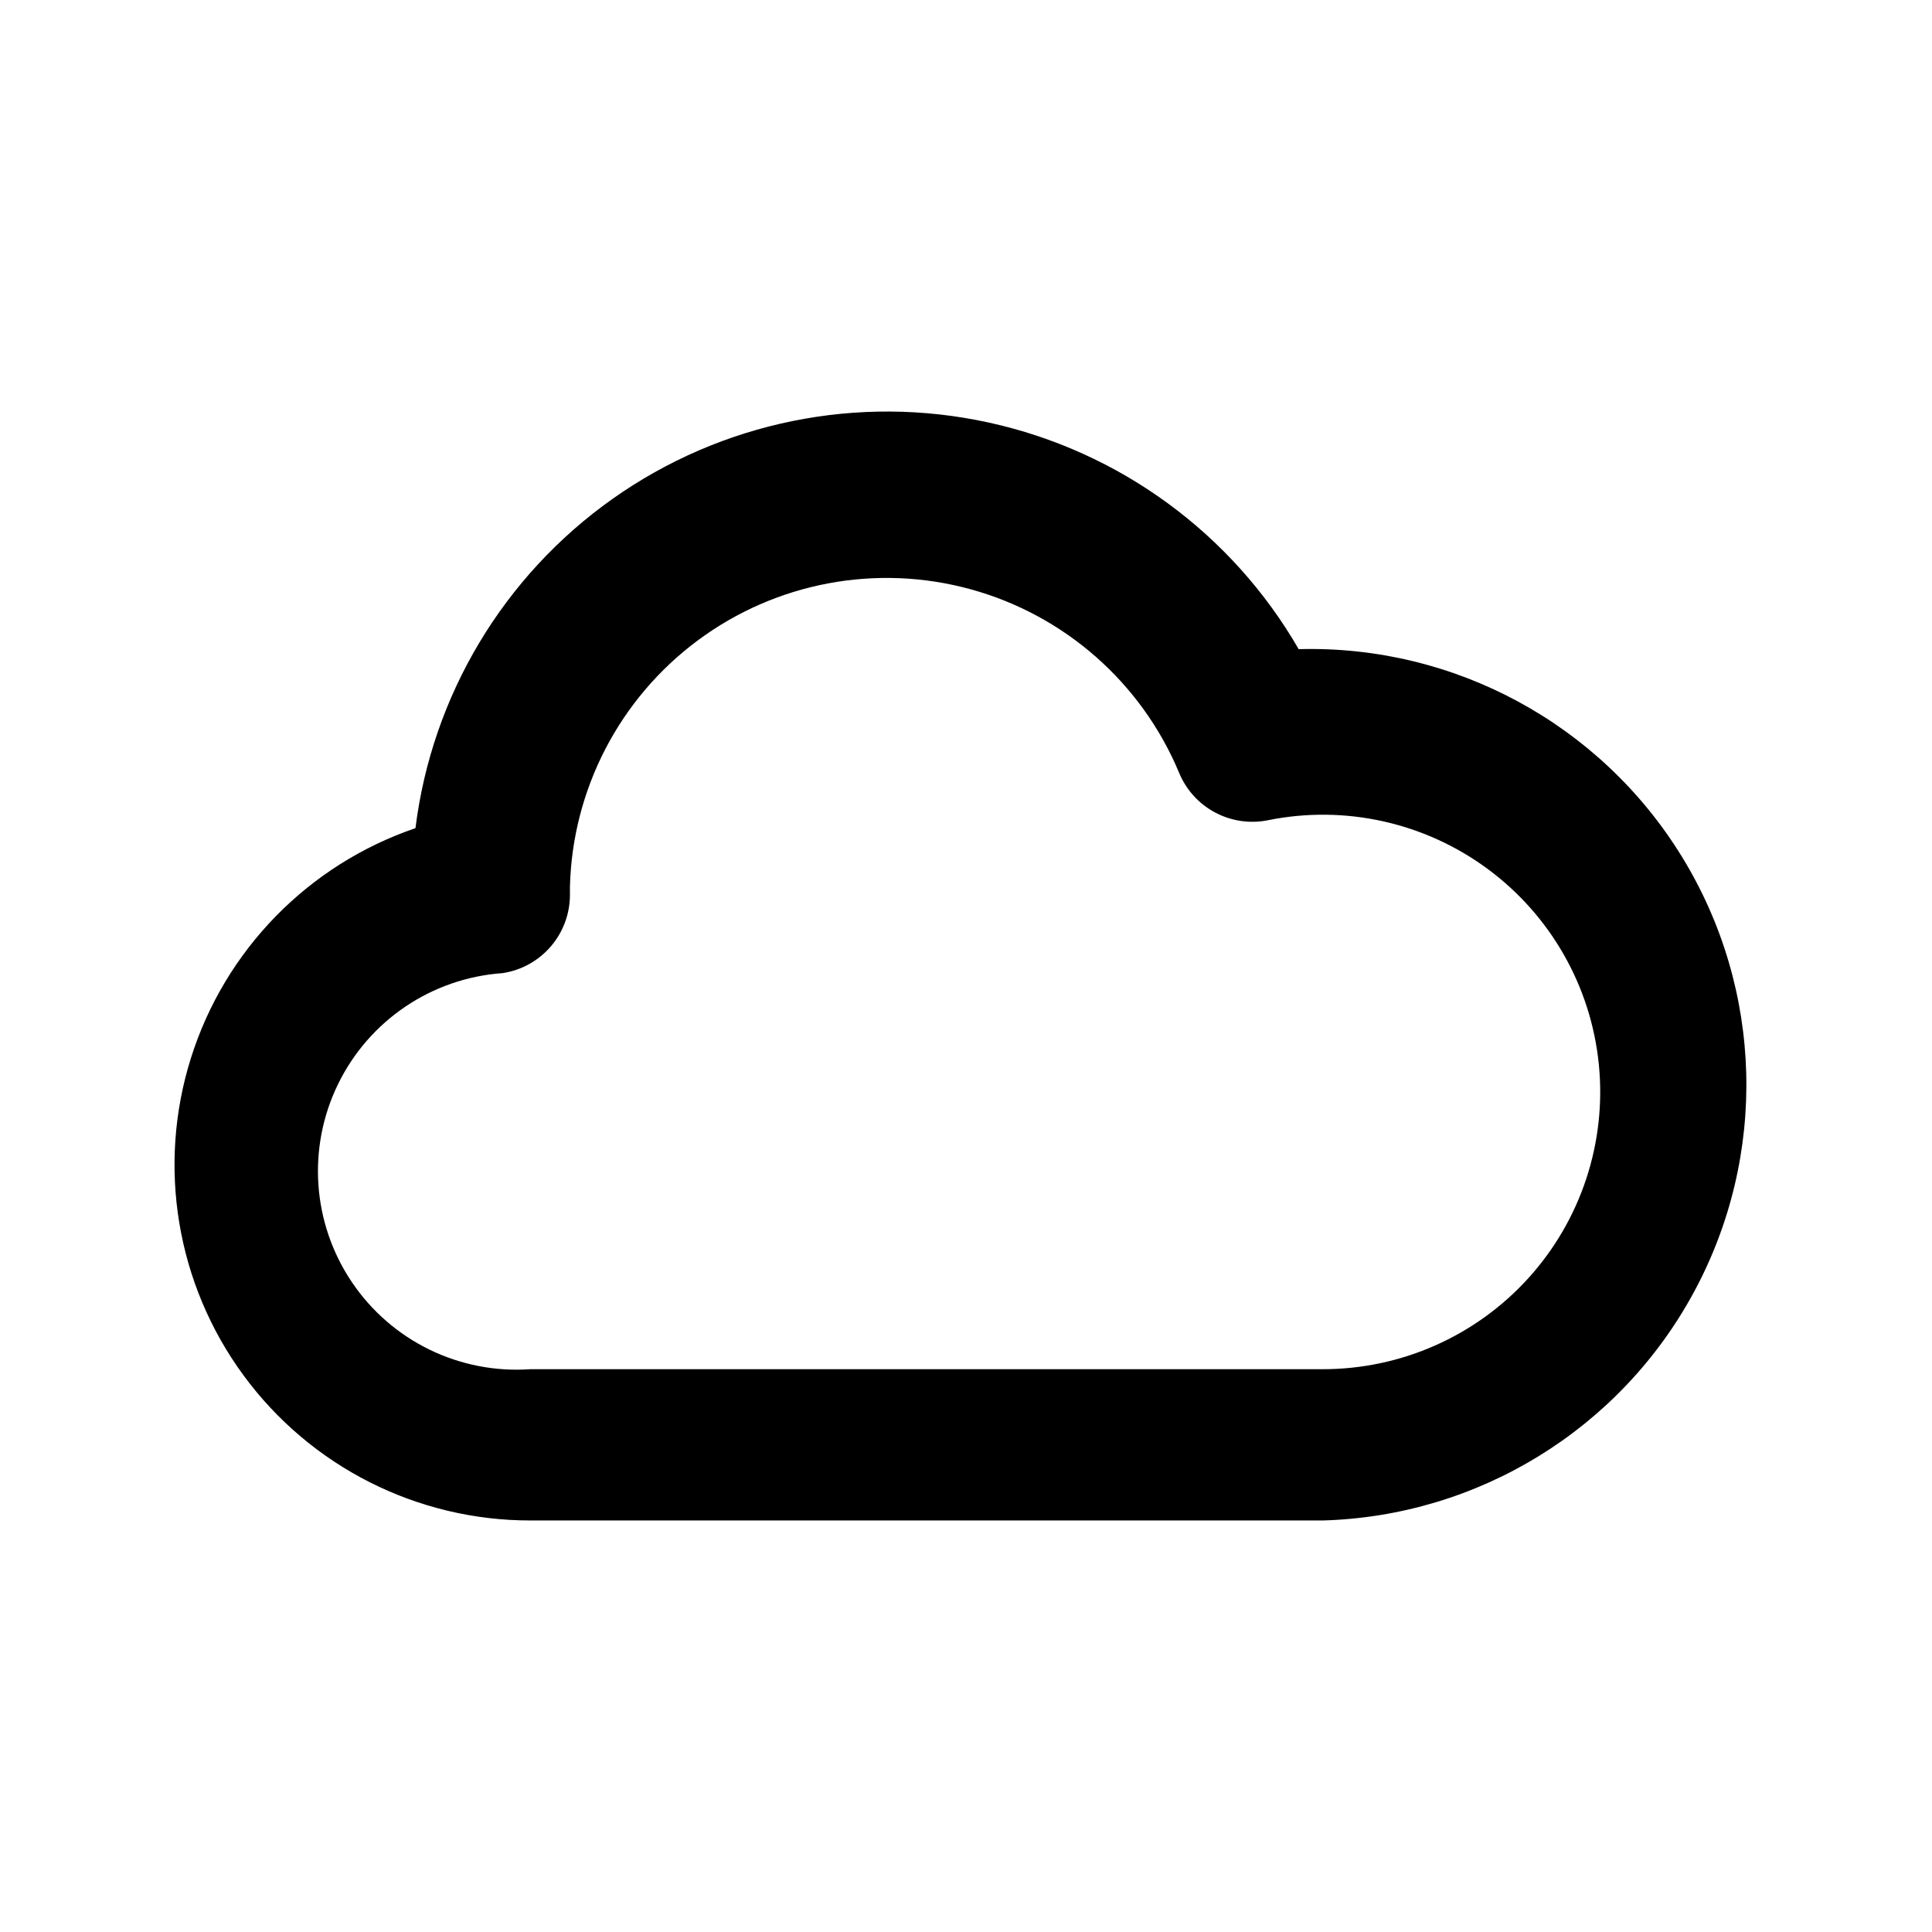 <?xml version="1.0" encoding="UTF-8"?>
<!-- Uploaded to: ICON Repo, www.svgrepo.com, Generator: ICON Repo Mixer Tools -->
<svg fill="#000000" width="800px" height="800px" version="1.1" viewBox="144 144 512 512" xmlns="http://www.w3.org/2000/svg">
 <path d="m494.46 546.94h-209.92c-30.02 0.012-58.246-14.273-76.012-38.469-17.766-24.195-22.941-55.406-13.941-84.043 9-28.637 31.102-51.273 59.516-60.957 4.371-35.145 23.336-66.828 52.25-87.281 28.914-20.453 65.102-27.789 99.695-20.207 34.598 7.578 64.402 29.375 82.113 60.047 41.25-1.125 79.965 19.84 101.56 55 21.602 35.16 22.801 79.172 3.148 115.46-19.648 36.285-57.164 59.328-98.414 60.453zm-199.42-167.93v1.891-0.004c0.055 5.062-1.719 9.977-4.996 13.832-3.281 3.859-7.844 6.402-12.848 7.16-18.75 1.312-35.375 12.527-43.613 29.422-8.238 16.895-6.836 36.898 3.676 52.48 10.508 15.582 28.535 24.371 47.285 23.059h209.92-0.004c20.777 0.039 40.598-8.723 54.559-24.109 13.957-15.391 20.75-35.969 18.691-56.641-2.059-20.676-12.773-39.512-29.492-51.844-16.719-12.336-37.879-17.016-58.242-12.879-4.769 0.949-9.723 0.211-14.012-2.086-4.289-2.297-7.644-6.012-9.496-10.512-9.953-23.836-30.32-41.766-55.223-48.613-24.906-6.852-51.578-1.855-72.316 13.539-20.738 15.398-33.238 39.48-33.891 65.305z"/>
</svg>